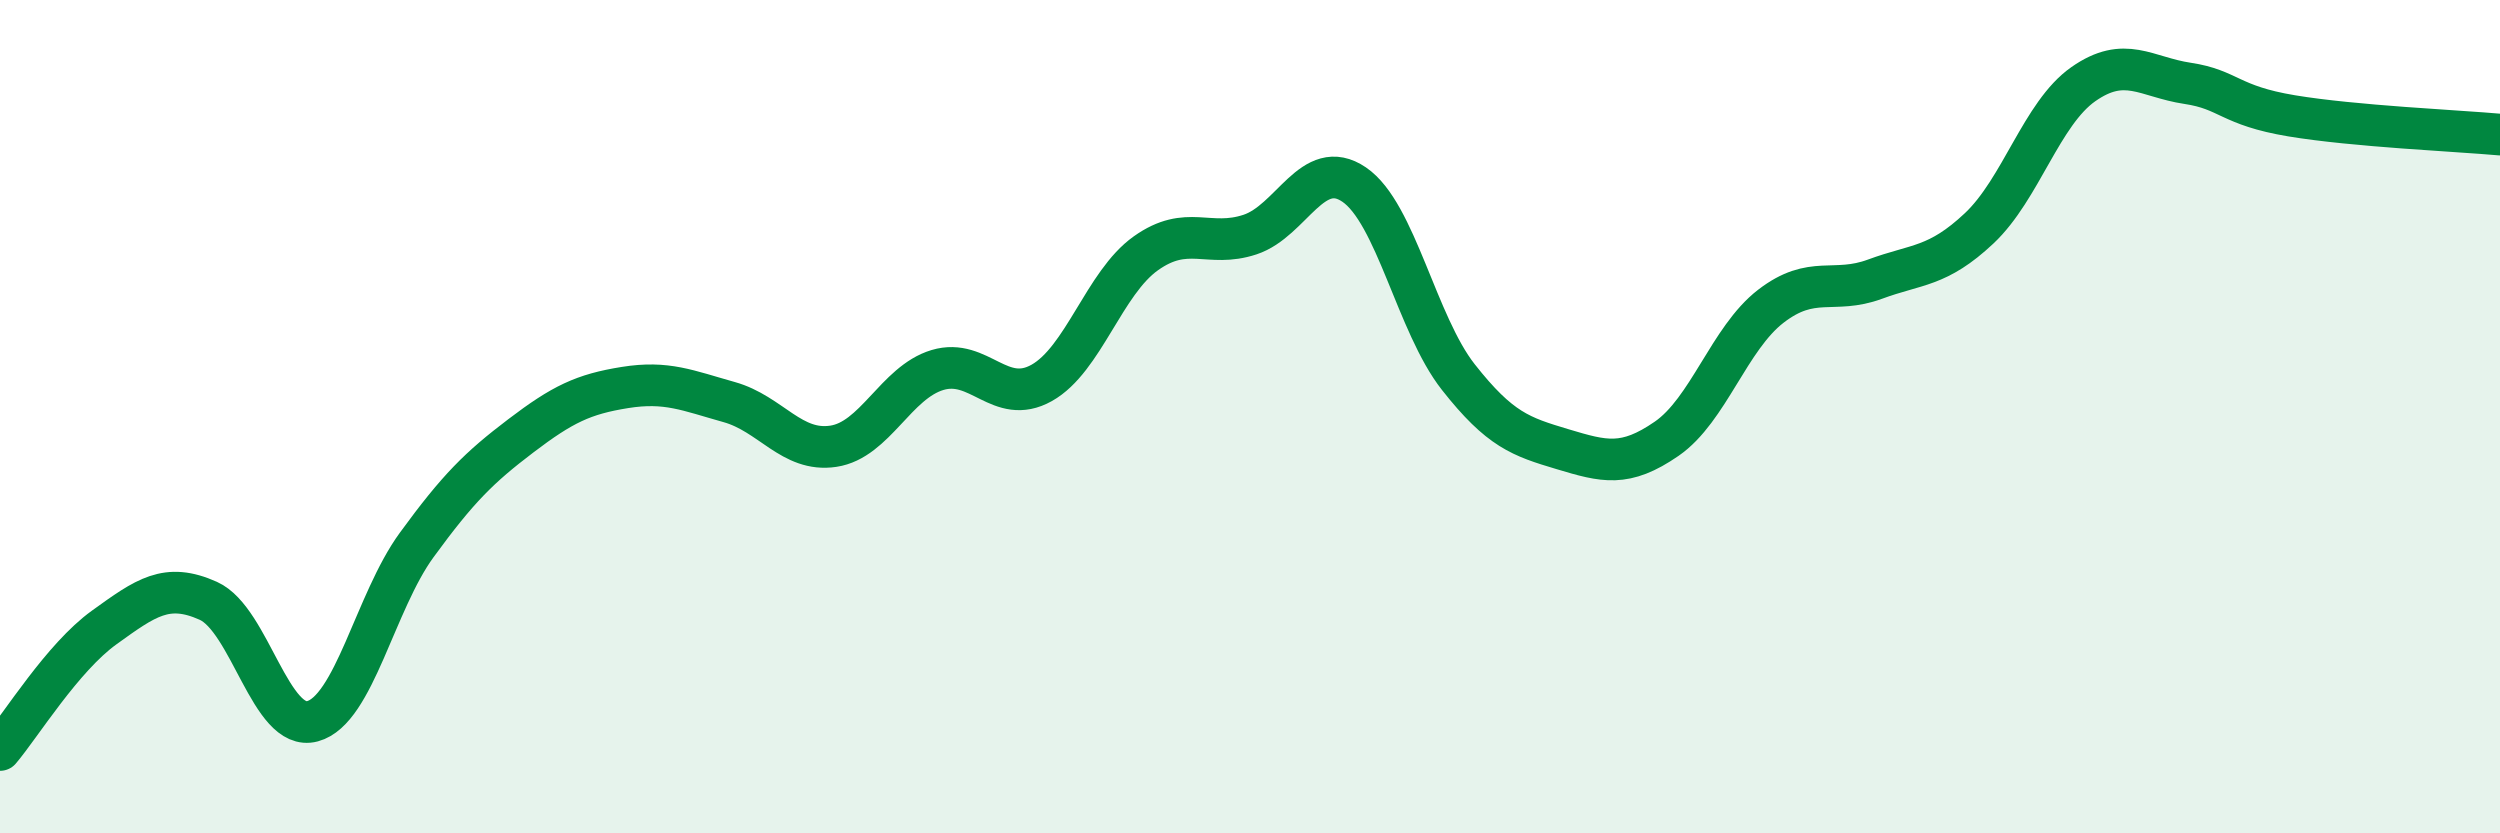 
    <svg width="60" height="20" viewBox="0 0 60 20" xmlns="http://www.w3.org/2000/svg">
      <path
        d="M 0,18 C 0.5,17.41 1.5,15.78 2.5,15.06 C 3.5,14.34 4,13.97 5,14.42 C 6,14.87 6.5,17.58 7.5,17.31 C 8.5,17.04 9,14.45 10,13.08 C 11,11.71 11.5,11.22 12.5,10.46 C 13.5,9.7 14,9.46 15,9.3 C 16,9.14 16.5,9.37 17.5,9.65 C 18.5,9.93 19,10.86 20,10.71 C 21,10.56 21.5,9.18 22.5,8.88 C 23.5,8.58 24,9.75 25,9.19 C 26,8.63 26.5,6.79 27.5,6.08 C 28.5,5.37 29,5.96 30,5.63 C 31,5.3 31.5,3.75 32.5,4.43 C 33.5,5.11 34,7.78 35,9.05 C 36,10.32 36.5,10.48 37.5,10.78 C 38.5,11.08 39,11.22 40,10.53 C 41,9.84 41.5,8.12 42.5,7.35 C 43.5,6.58 44,7.07 45,6.7 C 46,6.33 46.5,6.42 47.5,5.48 C 48.5,4.54 49,2.72 50,2.02 C 51,1.32 51.5,1.85 52.5,2 C 53.5,2.15 53.5,2.53 55,2.78 C 56.5,3.03 59,3.14 60,3.23L60 20L0 20Z"
        fill="#008740"
        opacity="0.1"
        stroke-linecap="round"
        stroke-linejoin="round"
      />
      <path
        d="M 0,18 C 0.5,17.41 1.5,15.78 2.5,15.06 C 3.5,14.34 4,13.97 5,14.42 C 6,14.87 6.5,17.58 7.5,17.31 C 8.5,17.04 9,14.45 10,13.08 C 11,11.71 11.5,11.22 12.5,10.46 C 13.5,9.7 14,9.46 15,9.3 C 16,9.14 16.5,9.37 17.5,9.65 C 18.5,9.93 19,10.86 20,10.71 C 21,10.56 21.5,9.18 22.5,8.88 C 23.5,8.58 24,9.75 25,9.19 C 26,8.63 26.5,6.79 27.5,6.08 C 28.5,5.37 29,5.96 30,5.63 C 31,5.3 31.5,3.75 32.5,4.43 C 33.5,5.11 34,7.78 35,9.05 C 36,10.32 36.5,10.48 37.5,10.78 C 38.5,11.08 39,11.22 40,10.53 C 41,9.84 41.5,8.12 42.5,7.35 C 43.5,6.58 44,7.07 45,6.7 C 46,6.33 46.5,6.42 47.5,5.48 C 48.5,4.54 49,2.72 50,2.02 C 51,1.32 51.5,1.85 52.5,2 C 53.5,2.15 53.5,2.53 55,2.78 C 56.5,3.03 59,3.14 60,3.23"
        stroke="#008740"
        stroke-width="1"
        fill="none"
        stroke-linecap="round"
        stroke-linejoin="round"
      />
    </svg>
  